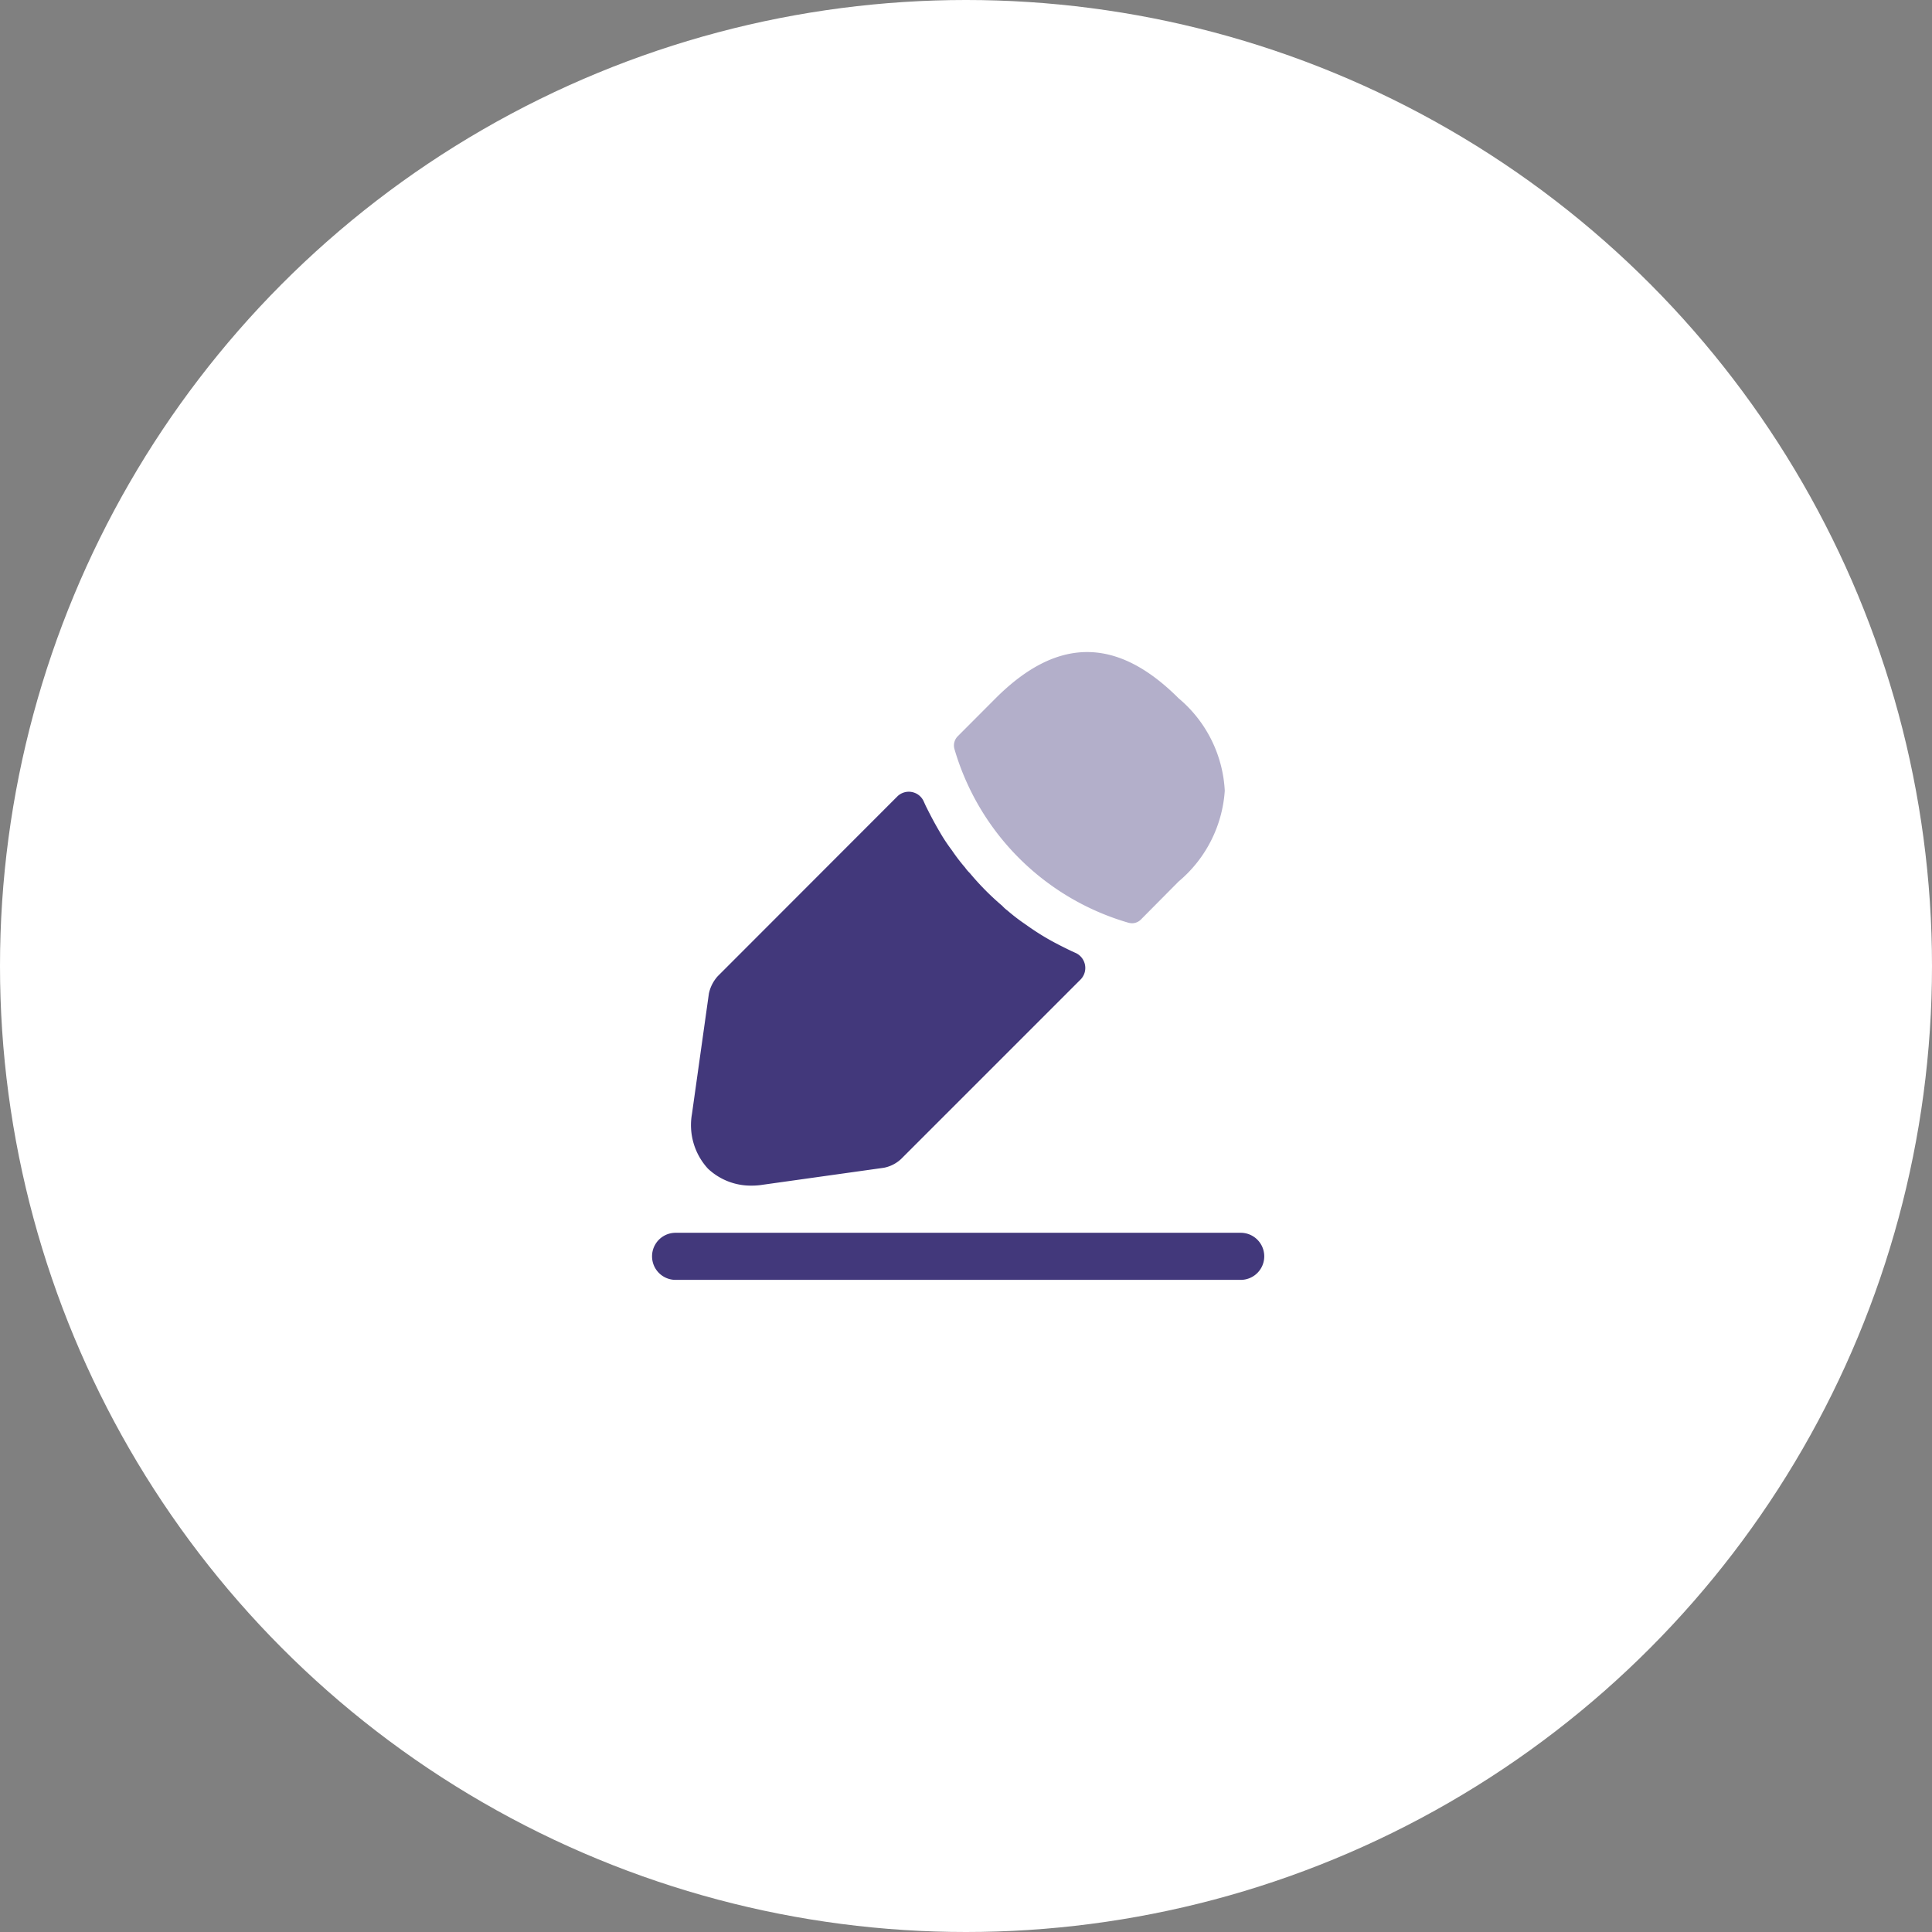 <svg xmlns="http://www.w3.org/2000/svg" width="80" height="80" viewBox="0 0 80 80">
  <rect x="0" y="0" width="80" height="80" fill="#808080" stroke="none"/>
  <g id="그룹_15240" data-name="그룹 15240" transform="translate(-1228 -613)">
    <circle id="타원_96" data-name="타원 96" cx="40" cy="40" r="40" transform="translate(1228 613)" fill="#fff"/>
    <g id="그룹_15234" data-name="그룹 15234" transform="translate(1252.75 637.994)">
      <path id="패스_15362" data-name="패스 15362" d="M26.63,22.45H3.225a.975.975,0,0,1,0-1.95h23.4a.975.975,0,0,1,0,1.95Z" transform="translate(0 5.553)" fill="#42387b"/>
      <path id="패스_15363" data-name="패스 15363" d="M21.168,3.922c-2.522-2.522-4.993-2.587-7.58,0L12.014,5.5a.542.542,0,0,0-.13.52,10.569,10.569,0,0,0,7.19,7.19.653.653,0,0,0,.156.026.521.521,0,0,0,.377-.156l1.56-1.573a5.374,5.374,0,0,0,1.911-3.758A5.353,5.353,0,0,0,21.168,3.922Z" transform="translate(2.887 0)" fill="#b3afca"/>
      <path id="패스_15364" data-name="패스 15364" d="M19.248,13.054c-.377-.182-.741-.364-1.092-.572-.286-.169-.559-.351-.832-.546a7.851,7.851,0,0,1-.728-.559,1.586,1.586,0,0,1-.221-.2,10.991,10.991,0,0,1-1.339-1.352,1.584,1.584,0,0,1-.2-.234,7.563,7.563,0,0,1-.546-.715,7.14,7.14,0,0,1-.507-.767c-.208-.351-.39-.7-.572-1.066q-.041-.089-.08-.176a.677.677,0,0,0-1.092-.225L4.594,14.094a1.565,1.565,0,0,0-.364.715l-.7,4.98a2.665,2.665,0,0,0,.663,2.275,2.588,2.588,0,0,0,1.82.7,2.842,2.842,0,0,0,.468-.039l4.993-.7a1.447,1.447,0,0,0,.715-.364l7.439-7.439a.684.684,0,0,0-.229-1.1Z" transform="translate(0.374 1.336)" fill="#42387b"/>
    </g>
  </g>
</svg>
